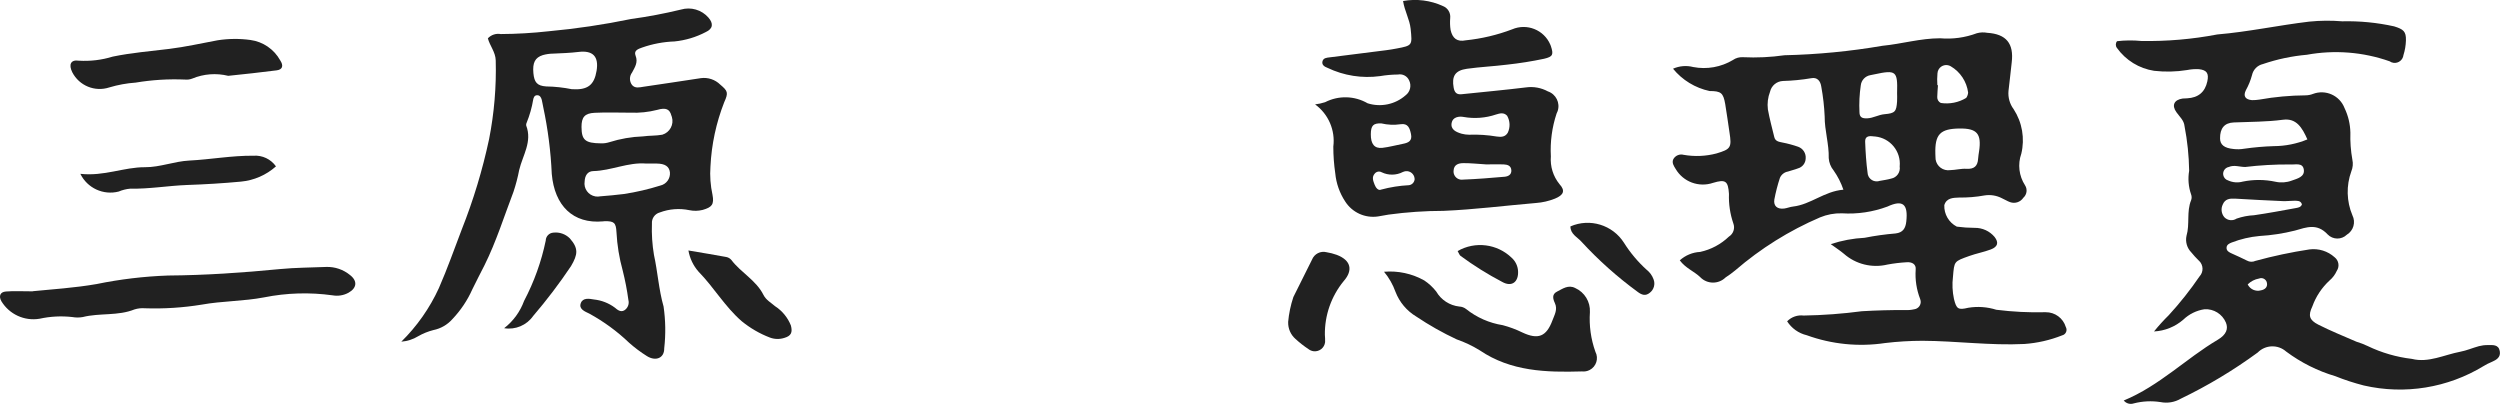 <?xml version="1.0" encoding="UTF-8"?><svg id="Layer_2" xmlns="http://www.w3.org/2000/svg" xmlns:xlink="http://www.w3.org/1999/xlink" viewBox="0 0 148.496 24"><defs><style>.cls-1{fill:#212121;}.cls-2{clip-path:url(#clippath);}.cls-3{fill:none;}</style><clipPath id="clippath"><rect class="cls-3" width="148.496" height="24"/></clipPath></defs><g id="Layer_1-2"><g class="cls-2"><g id="name-mihara"><path id="Path_2665" class="cls-1" d="m106.161,19.078c.254-.256.612-.38.97-.335,1.158-.019,2.315-.105,3.463-.257.859-.05,1.716-.074,2.575-.069.177.009.354-.006.527-.045.244-.029.418-.249.389-.493-.005-.039-.014-.076-.028-.112-.217-.555-.309-1.151-.269-1.745.039-.332-.222-.468-.53-.445-.386.022-.77.068-1.15.138-.913.219-1.876-.019-2.581-.639-.225-.189-.474-.349-.783-.575.651-.215,1.328-.342,2.013-.377.607-.121,1.22-.206,1.836-.257.435-.051.593-.3.638-.713.111-1.019-.194-1.314-1.123-.883-.862.321-1.782.458-2.7.4-.445-.012-.888.071-1.3.241-1.831.785-3.53,1.847-5.038,3.148-.183.152-.375.292-.575.421-.417.411-1.087.406-1.498-.011-.007-.007-.014-.015-.021-.022-.362-.338-.859-.522-1.2-.984.334-.3.761-.477,1.21-.5.643-.139,1.234-.454,1.708-.909.265-.165.375-.494.263-.785-.193-.562-.281-1.156-.259-1.75-.051-.778-.208-.88-.945-.659-.843.288-1.772-.057-2.222-.826-.109-.177-.241-.367-.138-.581.121-.217.375-.323.615-.257.646.113,1.309.086,1.943-.081.854-.254.921-.349.776-1.263-.088-.558-.155-1.118-.252-1.674-.117-.668-.25-.769-.93-.772-.853-.183-1.618-.65-2.17-1.325.377-.168.8-.204,1.2-.1.812.156,1.653.006,2.361-.42.173-.119.38-.177.59-.164.824.04,1.65.001,2.467-.116,1.952-.044,3.898-.232,5.822-.562,1.143-.111,2.261-.446,3.424-.446.741.064,1.487-.039,2.183-.3.201-.055.413-.064.618-.025,1.131.072,1.59.638,1.452,1.765-.068.56-.118,1.122-.19,1.681-.037.389.072.779.306,1.092.508.781.672,1.737.454,2.643-.222.626-.14,1.32.222,1.877.154.237.111.551-.1.738-.171.259-.496.367-.788.262-.167-.057-.318-.161-.482-.23-.319-.167-.684-.225-1.039-.168-.497.09-1.002.132-1.508.125-.359.013-.75.021-.879.451-.021.534.268,1.032.743,1.277.353.047.708.071,1.064.072.453-.006.886.191,1.178.538.267.341.187.591-.228.747s-.854.235-1.276.387c-.909.328-.886.3-.966,1.229-.054.441-.034.888.059,1.322.149.6.244.668.852.523.556-.091,1.125-.051,1.662.119.972.122,1.951.171,2.93.146.552-.008,1.042.352,1.2.881.091.164.031.37-.133.461-.027.015-.056.026-.086.033-.717.285-1.474.458-2.244.512-2.025.1-4.035-.181-6.055-.19-.742.002-1.483.046-2.219.134-1.566.235-3.166.075-4.654-.465-.481-.114-.898-.411-1.164-.828m3.343-7.818c-.138-.406-.334-.79-.581-1.141-.171-.208-.272-.464-.29-.732.023-.834-.246-1.636-.241-2.474-.026-.592-.093-1.181-.2-1.764-.045-.338-.241-.583-.6-.508-.554.094-1.115.149-1.677.164-.37.016-.684.276-.767.637-.129.334-.173.695-.129,1.051.1.552.248,1.1.38,1.643.059.248.263.28.476.323.319.061.634.146.941.253.292.103.476.392.448.7-.008.277-.197.516-.465.587-.192.077-.4.12-.593.187-.209.037-.386.177-.471.372-.139.42-.25.85-.332,1.285-.063.393.182.593.592.538.175-.024.345-.1.52-.117,1.049-.122,1.857-.906,2.98-1m6.907-3.636c-1.154.016-1.468.346-1.435,1.508-.001.059.002.119.007.178-.019.42.306.776.726.795.05.002.099-0.0.148-.008.325-.007.651-.1.971-.079.455.026.662-.163.688-.6.009-.147.036-.294.057-.44.155-1.045-.123-1.368-1.162-1.353m-3.707-2.142c.034-1.272-.065-1.351-1.339-1.078-.087.019-.175.033-.261.053-.299.057-.525.302-.558.605-.078.525-.104,1.057-.078,1.587,0,.334.192.382.465.37.358-.016.665-.215,1.028-.246.625-.053.7-.159.741-.759.013-.176,0-.354,0-.532m.156,4.393c.087-.894-.566-1.689-1.46-1.777-.031-.003-.061-.005-.092-.006-.264-.04-.512-.018-.5.313.023.618.062,1.237.144,1.85.016.297.271.525.568.508.047-.003.094-.011.139-.026.232-.043.468-.074.694-.138.337-.063.562-.384.506-.723m2.238-4.825h.036c-.015.235-.039.469-.043.7-.008.151.076.292.213.356.522.079,1.055-.027,1.506-.3.068-.094.108-.205.115-.32-.085-.65-.465-1.225-1.03-1.558-.248-.149-.569-.068-.718.179-.043.071-.068.152-.073.235-.021.233-.023.467-.007.7"/><path id="Path_2666" class="cls-1" d="m126.142,23.792c2.135-.883,3.7-2.494,5.588-3.61.519-.306.636-.66.484-1.024-.214-.505-.722-.821-1.269-.79-.475.071-.916.288-1.262.62-.485.421-1.097.667-1.738.7.274-.339.567-.663.878-.968.663-.722,1.272-1.49,1.824-2.3.249-.264.238-.679-.026-.929-.013-.012-.026-.023-.039-.034-.147-.146-.287-.3-.419-.462-.258-.26-.367-.633-.288-.991.205-.692-.007-1.432.274-2.112.041-.11.041-.231,0-.341-.158-.451-.198-.936-.117-1.407-.013-.89-.105-1.778-.275-2.652-.031-.347-.3-.565-.484-.83-.294-.413-.129-.735.372-.809.089-.009.178-.013.267-.013q.994-.053,1.2-1.008c.1-.468-.025-.672-.5-.723-.237-.013-.474.005-.706.052-.647.104-1.305.119-1.956.045-.889-.137-1.685-.627-2.208-1.359-.09-.119-.088-.284.007-.4.479-.056.962-.06,1.442-.013,1.513.027,3.024-.103,4.51-.387,1.839-.155,3.639-.546,5.465-.763.651-.066,1.306-.072,1.958-.018,1.036-.025,2.072.076,3.084.3.546.171.716.294.7.835-.008.297-.058.591-.148.874-.034.287-.294.492-.581.458-.087-.01-.169-.042-.24-.092-1.577-.555-3.272-.688-4.917-.388-.889.078-1.765.264-2.61.552-.324.075-.575.329-.646.654-.084.314-.207.616-.365.9-.173.348-.035.555.365.589.148.001.296-.01.442-.033.907-.162,1.825-.246,2.746-.252.148-.003.295-.031.433-.085.749-.283,1.585.091,1.873.838.22.457.339.956.349,1.463-.017.536.022,1.072.117,1.6.052.234.03.479-.062.7-.308.847-.285,1.779.065,2.609.208.412.064.914-.331,1.153-.319.31-.83.303-1.14-.017-0-0-.001-.001-.001-.001-.625-.67-1.236-.431-1.945-.227-.69.173-1.395.281-2.106.322-.562.051-1.115.181-1.642.384-.141.054-.292.127-.309.289-.022.216.161.3.323.372.3.139.6.266.885.414.156.088.345.094.507.018,1.056-.289,2.128-.517,3.21-.681.541-.069,1.085.1,1.491.465.25.194.307.549.129.811-.097.217-.241.41-.422.564-.462.424-.815.953-1.027,1.543-.258.541-.193.809.355,1.087.737.374,1.508.683,2.267,1.014.227.068.448.153.662.255.828.399,1.717.657,2.63.764.983.249,1.917-.245,2.871-.425.377-.071.736-.23,1.109-.331.173-.045.351-.067.529-.064.29,0,.636-.048.709.359.066.37-.2.522-.487.646-.165.067-.324.148-.476.242-2.13,1.297-4.682,1.711-7.113,1.153-.575-.147-1.14-.331-1.691-.552-1.052-.311-2.041-.807-2.921-1.463-.489-.434-1.232-.409-1.691.057-1.437,1.053-2.967,1.971-4.572,2.744-.362.211-.789.282-1.2.2-.531-.083-1.073-.056-1.593.079-.219.073-.46-.001-.6-.184m10.918-15.494c-.309-.7-.654-1.277-1.449-1.172-.974.13-1.949.12-2.925.161-.564.024-.819.354-.815.945,0,.378.248.58.81.633.206.024.415.018.619-.017.586-.084,1.177-.136,1.769-.154.683-.003,1.359-.139,1.991-.4m-3.7,1.638c-.323,0-.649-.139-.97,0-.224.043-.37.258-.328.482.029.152.14.275.289.318.273.124.582.148.871.068.642-.131,1.305-.128,1.946.01.322.07.657.046.965-.07.334-.119.781-.223.713-.658s-.519-.271-.825-.3c-.89-.006-1.779.045-2.662.151m3.373,2.209c-.075-.22-.269-.2-.439-.205-.235,0-.471.033-.7.022-.942-.041-1.884-.089-2.825-.146-.317-.019-.6.015-.735.346-.121.247-.086.541.089.753.19.203.5.24.732.086.334-.116.683-.183,1.036-.2.839-.121,1.674-.278,2.508-.43.134-.025.292-.054.34-.23m-3.225,4.769c.143.292.474.44.787.352.216-.039.4-.175.358-.426-.025-.189-.198-.322-.387-.297-.03.004-.059.012-.087.023-.254.045-.488.166-.671.348"/><path id="Path_2667" class="cls-1" d="m23.832,20.3c.934-.918,1.693-1.999,2.238-3.19.5-1.14.914-2.32,1.359-3.484.689-1.739,1.232-3.532,1.622-5.361.303-1.54.436-3.11.394-4.679-.011-.491-.352-.869-.467-1.309.195-.208.483-.304.764-.254.948-.005,1.895-.06,2.837-.165,1.646-.151,3.282-.394,4.9-.728.998-.137,1.989-.324,2.968-.561.589-.173,1.225.012,1.63.473.312.355.275.666-.152.861-.579.305-1.212.494-1.863.559-.655.023-1.302.145-1.92.362-.222.08-.512.171-.39.481.158.4-.039.683-.206,1-.17.221-.17.528,0,.749.186.209.435.136.67.1,1.14-.17,2.28-.335,3.418-.512.42-.056.843.085,1.145.382.448.379.5.475.237,1.052-.477,1.217-.753,2.504-.816,3.81-.041.564-0,1.131.121,1.683.109.576-.034.743-.585.9-.259.065-.529.07-.79.015-.586-.122-1.194-.075-1.754.135-.295.079-.492.358-.468.663-.023.623.017,1.246.121,1.861.223,1.015.283,2.055.57,3.062.12.823.133,1.658.039,2.484.011.58-.5.788-1.022.466-.378-.236-.735-.504-1.068-.8-.709-.678-1.504-1.259-2.364-1.729-.242-.12-.639-.258-.5-.623.122-.326.491-.266.788-.213.445.048.87.214,1.23.481.161.135.339.286.558.168.212-.129.314-.382.25-.622-.08-.589-.193-1.172-.338-1.748-.206-.744-.33-1.509-.37-2.28-.028-.568-.149-.659-.707-.65-.03,0-.059.007-.089.01-1.79.164-2.883-.939-3.047-2.816-.059-1.335-.228-2.663-.507-3.97-.037-.143-.048-.294-.088-.436s-.114-.288-.3-.269c-.137.014-.185.137-.208.257-.078.469-.208.928-.387,1.368-.029.052-.04.113-.03.172.372.963-.21,1.774-.416,2.644-.084.438-.197.87-.338,1.293-.556,1.455-1.022,2.956-1.722,4.363-.239.477-.492.949-.722,1.43-.29.653-.691,1.251-1.183,1.768-.295.336-.693.565-1.131.653-.315.08-.618.202-.9.364-.305.187-.65.298-1.007.325l-.004.005Zm11.869-11.785c.166.005.332-.018.49-.068.648-.205,1.321-.322,2-.346.381-.054.773-.03,1.149-.1.448-.134.702-.605.569-1.053-.008-.028-.018-.056-.03-.083-.1-.377-.317-.494-.845-.338-.516.132-1.049.188-1.581.166-.71,0-1.422-.028-2.131.007-.6.029-.784.268-.781.846.005.768.211.961,1.161.969m2.688,1.2c-1.083-.089-2.081.422-3.148.447-.346.008-.5.276-.515.611-.07.424.217.825.642.895.097.016.196.013.292-.007.47-.03.939-.086,1.407-.138.728-.112,1.447-.279,2.15-.5.361-.08.607-.415.575-.784-.042-.352-.288-.518-.784-.524h-.619m-4.411-4.416c.929.058,1.316-.245,1.457-1.091s-.21-1.228-1.072-1.123c-.5.061-1,.077-1.508.1-.207.002-.413.032-.613.088-.465.148-.615.454-.56,1.068.05.55.22.757.76.793.516.008,1.03.064,1.536.167"/><path id="Path_2668" class="cls-1" d="m78.114,6.2c.201-.023.4-.066.593-.129.799-.411,1.752-.387,2.529.065.782.247,1.636.068,2.252-.473.276-.207.365-.582.21-.89-.113-.256-.388-.399-.663-.346-.356.003-.71.034-1.061.094-1.067.145-2.152-.026-3.123-.491-.172-.065-.349-.169-.3-.38s.254-.222.435-.244c1.118-.141,2.236-.282,3.354-.424.206-.027.411-.06.616-.1.94-.176.934-.186.834-1.167-.057-.559-.358-1.052-.45-1.654.802-.145,1.629-.04,2.37.3.288.113.464.405.43.712-.02.235-.013.472.023.706.112.506.392.72.9.616.943-.097,1.869-.316,2.755-.652.875-.376,1.89.029,2.266.904.012.028.024.057.034.086.165.5.136.634-.405.758-.725.153-1.457.269-2.194.349-.795.1-1.6.135-2.39.246-.7.1-.906.442-.784,1.121.052.291.18.421.474.39,1.277-.134,2.557-.25,3.831-.406.444-.061.896.022,1.289.236.485.163.746.688.583,1.173-.017.05-.038.098-.063.144-.272.819-.387,1.682-.34,2.544-.048.595.135,1.186.512,1.65.362.393.245.649-.272.862-.359.143-.738.23-1.123.258-1.83.155-3.657.39-5.49.467-1.093.001-2.186.076-3.269.223-.2.036-.41.068-.613.107-.774.121-1.546-.23-1.965-.892-.328-.498-.529-1.069-.586-1.663-.077-.527-.116-1.059-.116-1.591.125-.971-.291-1.933-1.083-2.509m10.791,1.91c.279.04.5.023.652-.221.156-.323.142-.703-.036-1.014-.2-.214-.433-.142-.659-.074-.617.21-1.278.26-1.92.147-.277-.055-.655,0-.718.355-.071.4.276.546.6.641.143.038.29.057.438.058.551-.02,1.102.016,1.645.108m-6.856-.78c-.482-.019-.622.127-.627.642-.005.581.213.863.686.81.411-.047.814-.161,1.222-.239.326-.062.567-.174.478-.585-.075-.347-.174-.648-.621-.579-.379.056-.765.039-1.138-.049m6.193,2.432c-.552-.033-.938-.078-1.323-.072-.271,0-.557.081-.579.428-.038.266.147.513.414.551.047.007.094.006.141-.001.826-.03,1.651-.1,2.474-.17.21-.019.419-.12.4-.39s-.234-.333-.446-.342c-.415-.016-.831,0-1.079,0m-4.221.92c.021-.266-.177-.499-.443-.52-.084-.007-.169.009-.245.045-.396.208-.868.216-1.271.02-.136-.076-.308-.043-.407.077-.195.214-.091.446-.008.665.066.174.214.37.387.288.539-.145,1.092-.233,1.65-.261.169-.021.304-.15.333-.317"/><path id="Path_2669" class="cls-1" d="m1.95,17.297c1.147-.116,2.467-.194,3.791-.425,1.395-.286,2.812-.455,4.235-.506,2.224-.016,4.446-.168,6.662-.384.911-.088,1.83-.088,2.746-.126.511-.015,1.011.156,1.406.48.458.355.408.775-.093,1.054-.288.157-.621.21-.944.152-1.352-.188-2.726-.147-4.065.121-1.219.234-2.48.211-3.708.432-1.114.182-2.243.254-3.371.216-.208-.017-.417.006-.617.067-.99.4-2.065.2-3.075.454-.205.037-.414.037-.619,0-.649-.074-1.307-.04-1.945.1-.898.152-1.798-.26-2.27-1.039-.169-.3-.079-.55.264-.578.471-.039.949-.01,1.6-.01"/><path id="Path_2670" class="cls-1" d="m82.21,16.142c.831-.071,1.664.109,2.391.517.27.18.509.402.709.658.289.497.797.828,1.369.891.148.006.29.058.406.149.63.502,1.379.832,2.175.958.402.106.792.251,1.165.434.943.443,1.429.242,1.787-.717.123-.329.32-.651.147-1.024-.122-.262-.19-.53.13-.689s.663-.425,1.077-.21c.558.251.904.819.872,1.43-.054.8.057,1.603.327,2.358.204.392.053.875-.339,1.079-.142.074-.302.104-.461.086-2.117.062-4.217.006-6.074-1.255-.43-.265-.888-.483-1.365-.648-.834-.389-1.636-.842-2.4-1.355-.566-.338-1.002-.858-1.238-1.474-.155-.433-.385-.836-.68-1.189"/><path id="Path_2671" class="cls-1" d="m13.556,4.504c-.709-.174-1.455-.118-2.13.161-.139.055-.289.076-.438.061-.979-.042-1.96.018-2.926.18-.532.037-1.058.133-1.569.286-.855.282-1.788-.099-2.2-.9-.228-.46-.09-.758.385-.688.682.042,1.366-.04,2.019-.242,1.106-.229,2.235-.32,3.35-.457.974-.12,1.92-.334,2.877-.512.646-.101,1.304-.107,1.952-.018.747.101,1.402.55,1.767,1.209.209.313.144.546-.2.593-.968.127-1.943.227-2.887.327"/><path id="Path_2672" class="cls-1" d="m4.774,10.325c1.415.157,2.583-.4,3.839-.393.886.005,1.736-.349,2.628-.395,1.273-.065,2.533-.3,3.813-.288.526-.038,1.034.202,1.338.633-.58.517-1.31.834-2.084.906-1.063.1-2.127.163-3.2.2-1.123.043-2.239.242-3.371.218-.236.02-.468.078-.686.171-.914.236-1.868-.206-2.28-1.056"/><path id="Path_2673" class="cls-1" d="m40.891,14.878c.812.138,1.531.255,2.247.387.117.022.222.083.3.172.57.755,1.472,1.206,1.909,2.077.155.311.448.461.691.674.425.275.754.675.94,1.146.107.406.019.617-.382.734-.285.094-.595.087-.875-.021-.604-.232-1.167-.56-1.668-.97-1-.868-1.649-2.01-2.559-2.939-.314-.356-.522-.792-.603-1.26"/><path id="Path_2674" class="cls-1" d="m76.512,19.137c.046-.508.15-1.01.312-1.494.361-.743.746-1.475,1.106-2.218.136-.346.508-.536.868-.443.204.033.405.085.6.155.83.312,1,.9.409,1.567-.732.896-1.126,2.021-1.112,3.178.013.147.017.294.014.441-.038.336-.342.578-.678.54-.114-.013-.222-.058-.312-.129-.271-.179-.528-.38-.767-.6-.288-.251-.448-.618-.437-1"/><path id="Path_2675" class="cls-1" d="m93.281,13.448c1.154-.503,2.502-.091,3.179.97.375.596.829,1.137,1.352,1.609.186.146.327.342.407.565.111.284.021.608-.22.795-.264.22-.491.123-.719-.046-1.213-.886-2.337-1.889-3.354-2.995-.239-.265-.651-.445-.645-.9"/><path id="Path_2676" class="cls-1" d="m29.946,19.494c.54-.418.95-.98,1.184-1.622.594-1.128,1.027-2.334,1.286-3.583.005-.252.204-.457.456-.471.359-.041.716.084.972.338.523.594.485.949.074,1.65-.691,1.031-1.442,2.02-2.249,2.962-.388.554-1.06.837-1.728.726"/><path id="Path_2677" class="cls-1" d="m86.581,14.912c1.043-.598,2.355-.432,3.217.406.219.201.352.478.372.775.04.658-.372.977-.949.648-.862-.452-1.688-.969-2.471-1.546-.063-.05-.089-.146-.169-.283"/></g></g><rect class="cls-3" x=".248" width="148" height="24"/></g></svg>